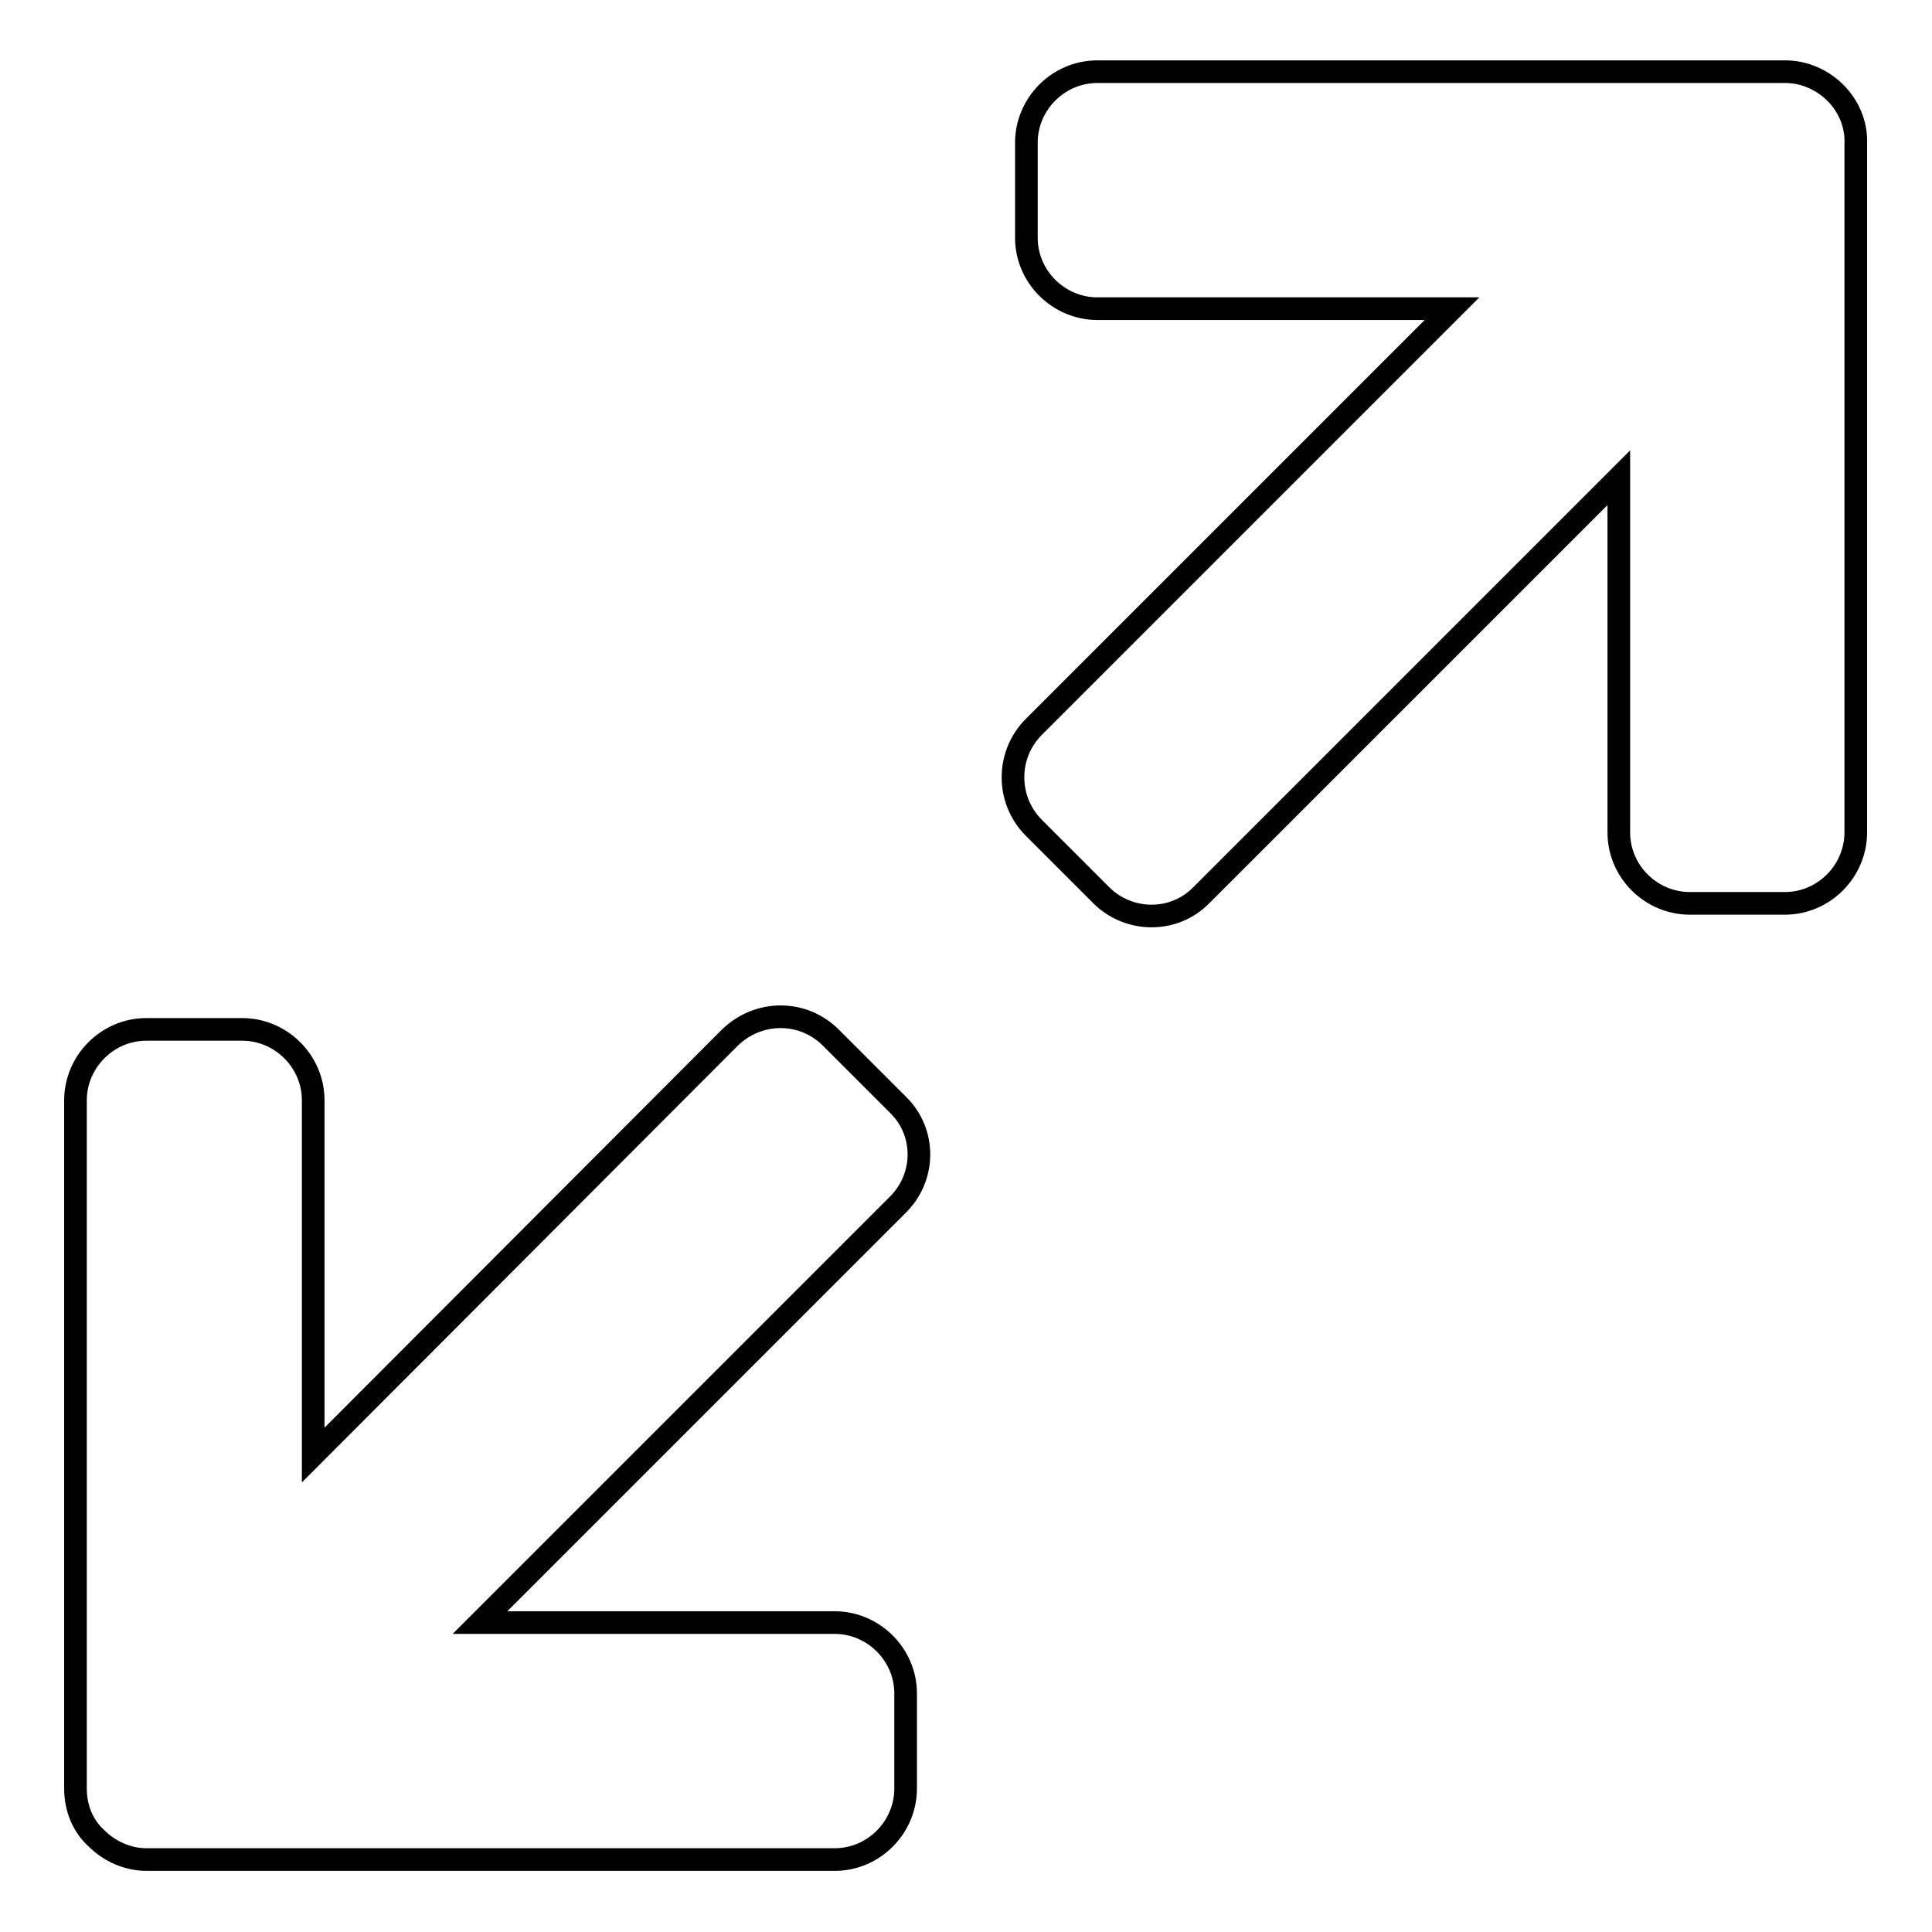 <?xml version="1.0" encoding="utf-8"?>
<!-- Svg Vector Icons : http://www.onlinewebfonts.com/icon -->
<!DOCTYPE svg PUBLIC "-//W3C//DTD SVG 1.1//EN" "http://www.w3.org/Graphics/SVG/1.1/DTD/svg11.dtd">
<svg version="1.1" xmlns="http://www.w3.org/2000/svg" xmlns:xlink="http://www.w3.org/1999/xlink" x="0px" y="0px" viewBox="0 0 256 256" enable-background="new 0 0 256 256" xml:space="preserve">
<g><g><g><g><path stroke-width="3" fill-opacity="0" stroke="#000000"  d="M119,146.4l-8.9-8.9c-3.7-3.7-9.6-3.7-13.4,0l-55.2,55.3v-47c0-5.2-4.3-9.4-9.4-9.4H19.4c-5.2,0-9.4,4.3-9.4,9.4V237c0,2.6,1,5,2.8,6.6c1.7,1.7,4.1,2.8,6.6,2.8h91.2c5.2,0,9.4-4.3,9.4-9.4v-12.6c0-5.2-4.3-9.4-9.4-9.4h-47l55.3-55.3C122.7,156,122.7,150,119,146.4z"/><path stroke-width="3" fill-opacity="0" stroke="#000000"  d="M243.2,12.3c-1.7-1.7-4.1-2.8-6.6-2.8h-91.2c-5.2,0-9.4,4.3-9.4,9.4v12.6c0,5.2,4.3,9.4,9.4,9.4h47L137,96.3c-3.7,3.7-3.7,9.7,0,13.4l8.9,8.9c3.7,3.7,9.7,3.7,13.3,0l55.3-55.3v47c0,5.2,4.3,9.4,9.4,9.4h12.6c5.2,0,9.4-4.3,9.4-9.4V19C246,16.4,244.9,14,243.2,12.3z"/></g></g><g></g><g></g><g></g><g></g><g></g><g></g><g></g><g></g><g></g><g></g><g></g><g></g><g></g><g></g><g></g></g></g>
</svg>